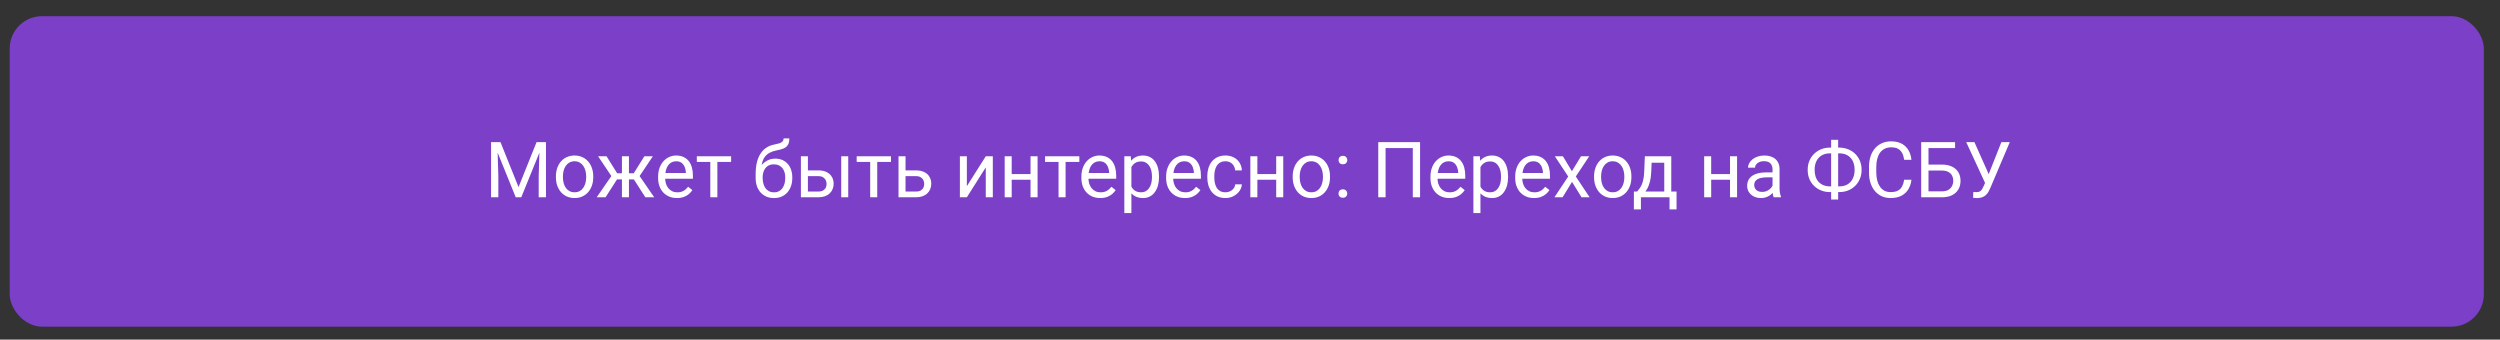<?xml version="1.0" encoding="UTF-8"?> <svg xmlns="http://www.w3.org/2000/svg" width="773" height="105" viewBox="0 0 773 105" fill="none"><rect x="0" y="0" width="773" height="105" fill="#333333" stroke="none"/><rect x="3" y="5" width="765" height="96" rx="10" fill="#7C3FC8"></rect><path d="M152.551 43.938H154.742L160.332 57.848L165.91 43.938H168.113L161.176 61H159.465L152.551 43.938ZM151.836 43.938H153.77L154.086 54.344V61H151.836V43.938ZM166.883 43.938H168.816V61H166.566V54.344L166.883 43.938ZM171.887 54.801V54.531C171.887 53.617 172.02 52.77 172.285 51.988C172.551 51.199 172.934 50.516 173.434 49.938C173.934 49.352 174.539 48.898 175.25 48.578C175.961 48.25 176.758 48.086 177.641 48.086C178.531 48.086 179.332 48.25 180.043 48.578C180.762 48.898 181.371 49.352 181.871 49.938C182.379 50.516 182.766 51.199 183.031 51.988C183.297 52.77 183.43 53.617 183.43 54.531V54.801C183.43 55.715 183.297 56.562 183.031 57.344C182.766 58.125 182.379 58.809 181.871 59.395C181.371 59.973 180.766 60.426 180.055 60.754C179.352 61.074 178.555 61.234 177.664 61.234C176.773 61.234 175.973 61.074 175.262 60.754C174.551 60.426 173.941 59.973 173.434 59.395C172.934 58.809 172.551 58.125 172.285 57.344C172.02 56.562 171.887 55.715 171.887 54.801ZM174.055 54.531V54.801C174.055 55.434 174.129 56.031 174.277 56.594C174.426 57.148 174.648 57.641 174.945 58.07C175.25 58.5 175.629 58.84 176.082 59.09C176.535 59.332 177.062 59.453 177.664 59.453C178.258 59.453 178.777 59.332 179.223 59.09C179.676 58.84 180.051 58.5 180.348 58.07C180.645 57.641 180.867 57.148 181.016 56.594C181.172 56.031 181.25 55.434 181.25 54.801V54.531C181.25 53.906 181.172 53.316 181.016 52.762C180.867 52.199 180.641 51.703 180.336 51.273C180.039 50.836 179.664 50.492 179.211 50.242C178.766 49.992 178.242 49.867 177.641 49.867C177.047 49.867 176.523 49.992 176.07 50.242C175.625 50.492 175.25 50.836 174.945 51.273C174.648 51.703 174.426 52.199 174.277 52.762C174.129 53.316 174.055 53.906 174.055 54.531ZM189.734 55.48L184.93 48.32H187.543L190.824 53.57H193.355L193.039 55.48H189.734ZM190.918 55.258L187.238 61H184.496L189.547 53.688L190.918 55.258ZM194.469 48.32V61H192.301V48.32H194.469ZM201.863 48.32L197.059 55.48H193.754L193.414 53.57H195.957L199.238 48.32H201.863ZM199.543 61L195.852 55.258L197.246 53.688L202.285 61H199.543ZM209.316 61.234C208.434 61.234 207.633 61.086 206.914 60.789C206.203 60.484 205.59 60.059 205.074 59.512C204.566 58.965 204.176 58.316 203.902 57.566C203.629 56.816 203.492 55.996 203.492 55.105V54.613C203.492 53.582 203.645 52.664 203.949 51.859C204.254 51.047 204.668 50.359 205.191 49.797C205.715 49.234 206.309 48.809 206.973 48.52C207.637 48.23 208.324 48.086 209.035 48.086C209.941 48.086 210.723 48.242 211.379 48.555C212.043 48.867 212.586 49.305 213.008 49.867C213.43 50.422 213.742 51.078 213.945 51.836C214.148 52.586 214.25 53.406 214.25 54.297V55.27H204.781V53.5H212.082V53.336C212.051 52.773 211.934 52.227 211.73 51.695C211.535 51.164 211.223 50.727 210.793 50.383C210.363 50.039 209.777 49.867 209.035 49.867C208.543 49.867 208.09 49.973 207.676 50.184C207.262 50.387 206.906 50.691 206.609 51.098C206.312 51.504 206.082 52 205.918 52.586C205.754 53.172 205.672 53.848 205.672 54.613V55.105C205.672 55.707 205.754 56.273 205.918 56.805C206.09 57.328 206.336 57.789 206.656 58.188C206.984 58.586 207.379 58.898 207.84 59.125C208.309 59.352 208.84 59.465 209.434 59.465C210.199 59.465 210.848 59.309 211.379 58.996C211.91 58.684 212.375 58.266 212.773 57.742L214.086 58.785C213.812 59.199 213.465 59.594 213.043 59.969C212.621 60.344 212.102 60.648 211.484 60.883C210.875 61.117 210.152 61.234 209.316 61.234ZM221.809 48.32V61H219.629V48.32H221.809ZM226.062 48.32V50.078H215.457V48.32H226.062ZM242.281 42.801H244.062C244.062 43.566 243.945 44.176 243.711 44.629C243.477 45.074 243.156 45.418 242.75 45.66C242.352 45.902 241.898 46.086 241.391 46.211C240.891 46.336 240.371 46.457 239.832 46.574C239.16 46.715 238.535 46.938 237.957 47.242C237.387 47.539 236.895 47.961 236.48 48.508C236.074 49.055 235.773 49.766 235.578 50.641C235.391 51.516 235.34 52.598 235.426 53.887V54.965H233.645V53.887C233.645 52.441 233.781 51.18 234.055 50.102C234.336 49.023 234.73 48.113 235.238 47.371C235.746 46.629 236.348 46.039 237.043 45.602C237.746 45.164 238.52 44.863 239.363 44.699C239.973 44.582 240.496 44.457 240.934 44.324C241.371 44.184 241.703 43.996 241.93 43.762C242.164 43.527 242.281 43.207 242.281 42.801ZM239.715 49.047C240.543 49.047 241.281 49.191 241.93 49.48C242.578 49.77 243.129 50.172 243.582 50.688C244.035 51.203 244.379 51.812 244.613 52.516C244.855 53.211 244.977 53.969 244.977 54.789V55.047C244.977 55.93 244.848 56.75 244.59 57.508C244.34 58.258 243.969 58.914 243.477 59.477C242.992 60.031 242.398 60.465 241.695 60.777C241 61.09 240.207 61.246 239.316 61.246C238.426 61.246 237.629 61.09 236.926 60.777C236.23 60.465 235.637 60.031 235.145 59.477C234.652 58.914 234.277 58.258 234.02 57.508C233.77 56.75 233.645 55.93 233.645 55.047V54.789C233.645 54.594 233.68 54.402 233.75 54.215C233.82 54.027 233.906 53.836 234.008 53.641C234.117 53.445 234.215 53.238 234.301 53.02C234.59 52.316 234.984 51.664 235.484 51.062C235.992 50.461 236.598 49.977 237.301 49.609C238.012 49.234 238.816 49.047 239.715 49.047ZM239.293 50.816C238.496 50.816 237.84 51 237.324 51.367C236.816 51.734 236.438 52.223 236.188 52.832C235.938 53.434 235.812 54.086 235.812 54.789V55.047C235.812 55.641 235.883 56.203 236.023 56.734C236.164 57.266 236.375 57.738 236.656 58.152C236.945 58.559 237.309 58.879 237.746 59.113C238.191 59.348 238.715 59.465 239.316 59.465C239.918 59.465 240.438 59.348 240.875 59.113C241.312 58.879 241.672 58.559 241.953 58.152C242.234 57.738 242.445 57.266 242.586 56.734C242.727 56.203 242.797 55.641 242.797 55.047V54.789C242.797 54.258 242.727 53.754 242.586 53.277C242.445 52.801 242.23 52.379 241.941 52.012C241.66 51.645 241.297 51.355 240.852 51.145C240.414 50.926 239.895 50.816 239.293 50.816ZM249.219 52.68H253.027C254.051 52.68 254.914 52.859 255.617 53.219C256.32 53.57 256.852 54.059 257.211 54.684C257.578 55.301 257.762 56.004 257.762 56.793C257.762 57.379 257.66 57.93 257.457 58.445C257.254 58.953 256.949 59.398 256.543 59.781C256.145 60.164 255.648 60.465 255.055 60.684C254.469 60.895 253.793 61 253.027 61H247.637V48.32H249.805V59.219H253.027C253.652 59.219 254.152 59.105 254.527 58.879C254.902 58.652 255.172 58.359 255.336 58C255.5 57.641 255.582 57.266 255.582 56.875C255.582 56.492 255.5 56.117 255.336 55.75C255.172 55.383 254.902 55.078 254.527 54.836C254.152 54.586 253.652 54.461 253.027 54.461H249.219V52.68ZM262.273 48.32V61H260.105V48.32H262.273ZM271.238 48.32V61H269.059V48.32H271.238ZM275.492 48.32V50.078H264.887V48.32H275.492ZM279.406 52.68H283.215C284.238 52.68 285.102 52.859 285.805 53.219C286.508 53.57 287.039 54.059 287.398 54.684C287.766 55.301 287.949 56.004 287.949 56.793C287.949 57.379 287.848 57.93 287.645 58.445C287.441 58.953 287.137 59.398 286.73 59.781C286.332 60.164 285.836 60.465 285.242 60.684C284.656 60.895 283.98 61 283.215 61H277.824V48.32H279.992V59.219H283.215C283.84 59.219 284.34 59.105 284.715 58.879C285.09 58.652 285.359 58.359 285.523 58C285.688 57.641 285.77 57.266 285.77 56.875C285.77 56.492 285.688 56.117 285.523 55.75C285.359 55.383 285.09 55.078 284.715 54.836C284.34 54.586 283.84 54.461 283.215 54.461H279.406V52.68ZM298.953 57.566L304.801 48.32H306.98V61H304.801V51.754L298.953 61H296.797V48.32H298.953V57.566ZM319.062 53.816V55.574H312.359V53.816H319.062ZM312.816 48.32V61H310.648V48.32H312.816ZM320.82 48.32V61H318.641V48.32H320.82ZM329.48 48.32V61H327.301V48.32H329.48ZM333.734 48.32V50.078H323.129V48.32H333.734ZM340.191 61.234C339.309 61.234 338.508 61.086 337.789 60.789C337.078 60.484 336.465 60.059 335.949 59.512C335.441 58.965 335.051 58.316 334.777 57.566C334.504 56.816 334.367 55.996 334.367 55.105V54.613C334.367 53.582 334.52 52.664 334.824 51.859C335.129 51.047 335.543 50.359 336.066 49.797C336.59 49.234 337.184 48.809 337.848 48.52C338.512 48.23 339.199 48.086 339.91 48.086C340.816 48.086 341.598 48.242 342.254 48.555C342.918 48.867 343.461 49.305 343.883 49.867C344.305 50.422 344.617 51.078 344.82 51.836C345.023 52.586 345.125 53.406 345.125 54.297V55.27H335.656V53.5H342.957V53.336C342.926 52.773 342.809 52.227 342.605 51.695C342.41 51.164 342.098 50.727 341.668 50.383C341.238 50.039 340.652 49.867 339.91 49.867C339.418 49.867 338.965 49.973 338.551 50.184C338.137 50.387 337.781 50.691 337.484 51.098C337.188 51.504 336.957 52 336.793 52.586C336.629 53.172 336.547 53.848 336.547 54.613V55.105C336.547 55.707 336.629 56.273 336.793 56.805C336.965 57.328 337.211 57.789 337.531 58.188C337.859 58.586 338.254 58.898 338.715 59.125C339.184 59.352 339.715 59.465 340.309 59.465C341.074 59.465 341.723 59.309 342.254 58.996C342.785 58.684 343.25 58.266 343.648 57.742L344.961 58.785C344.688 59.199 344.34 59.594 343.918 59.969C343.496 60.344 342.977 60.648 342.359 60.883C341.75 61.117 341.027 61.234 340.191 61.234ZM349.824 50.758V65.875H347.645V48.32H349.637L349.824 50.758ZM358.367 54.555V54.801C358.367 55.723 358.258 56.578 358.039 57.367C357.82 58.148 357.5 58.828 357.078 59.406C356.664 59.984 356.152 60.434 355.543 60.754C354.934 61.074 354.234 61.234 353.445 61.234C352.641 61.234 351.93 61.102 351.312 60.836C350.695 60.57 350.172 60.184 349.742 59.676C349.312 59.168 348.969 58.559 348.711 57.848C348.461 57.137 348.289 56.336 348.195 55.445V54.133C348.289 53.195 348.465 52.355 348.723 51.613C348.98 50.871 349.32 50.238 349.742 49.715C350.172 49.184 350.691 48.781 351.301 48.508C351.91 48.227 352.613 48.086 353.41 48.086C354.207 48.086 354.914 48.242 355.531 48.555C356.148 48.859 356.668 49.297 357.09 49.867C357.512 50.438 357.828 51.121 358.039 51.918C358.258 52.707 358.367 53.586 358.367 54.555ZM356.188 54.801V54.555C356.188 53.922 356.121 53.328 355.988 52.773C355.855 52.211 355.648 51.719 355.367 51.297C355.094 50.867 354.742 50.531 354.312 50.289C353.883 50.039 353.371 49.914 352.777 49.914C352.23 49.914 351.754 50.008 351.348 50.195C350.949 50.383 350.609 50.637 350.328 50.957C350.047 51.27 349.816 51.629 349.637 52.035C349.465 52.434 349.336 52.848 349.25 53.277V56.312C349.406 56.859 349.625 57.375 349.906 57.859C350.188 58.336 350.562 58.723 351.031 59.02C351.5 59.309 352.09 59.453 352.801 59.453C353.387 59.453 353.891 59.332 354.312 59.09C354.742 58.84 355.094 58.5 355.367 58.07C355.648 57.641 355.855 57.148 355.988 56.594C356.121 56.031 356.188 55.434 356.188 54.801ZM366.395 61.234C365.512 61.234 364.711 61.086 363.992 60.789C363.281 60.484 362.668 60.059 362.152 59.512C361.645 58.965 361.254 58.316 360.98 57.566C360.707 56.816 360.57 55.996 360.57 55.105V54.613C360.57 53.582 360.723 52.664 361.027 51.859C361.332 51.047 361.746 50.359 362.27 49.797C362.793 49.234 363.387 48.809 364.051 48.52C364.715 48.23 365.402 48.086 366.113 48.086C367.02 48.086 367.801 48.242 368.457 48.555C369.121 48.867 369.664 49.305 370.086 49.867C370.508 50.422 370.82 51.078 371.023 51.836C371.227 52.586 371.328 53.406 371.328 54.297V55.27H361.859V53.5H369.16V53.336C369.129 52.773 369.012 52.227 368.809 51.695C368.613 51.164 368.301 50.727 367.871 50.383C367.441 50.039 366.855 49.867 366.113 49.867C365.621 49.867 365.168 49.973 364.754 50.184C364.34 50.387 363.984 50.691 363.688 51.098C363.391 51.504 363.16 52 362.996 52.586C362.832 53.172 362.75 53.848 362.75 54.613V55.105C362.75 55.707 362.832 56.273 362.996 56.805C363.168 57.328 363.414 57.789 363.734 58.188C364.062 58.586 364.457 58.898 364.918 59.125C365.387 59.352 365.918 59.465 366.512 59.465C367.277 59.465 367.926 59.309 368.457 58.996C368.988 58.684 369.453 58.266 369.852 57.742L371.164 58.785C370.891 59.199 370.543 59.594 370.121 59.969C369.699 60.344 369.18 60.648 368.562 60.883C367.953 61.117 367.23 61.234 366.395 61.234ZM378.934 59.453C379.449 59.453 379.926 59.348 380.363 59.137C380.801 58.926 381.16 58.637 381.441 58.27C381.723 57.895 381.883 57.469 381.922 56.992H383.984C383.945 57.742 383.691 58.441 383.223 59.09C382.762 59.73 382.156 60.25 381.406 60.648C380.656 61.039 379.832 61.234 378.934 61.234C377.98 61.234 377.148 61.066 376.438 60.73C375.734 60.395 375.148 59.934 374.68 59.348C374.219 58.762 373.871 58.09 373.637 57.332C373.41 56.566 373.297 55.758 373.297 54.906V54.414C373.297 53.562 373.41 52.758 373.637 52C373.871 51.234 374.219 50.559 374.68 49.973C375.148 49.387 375.734 48.926 376.438 48.59C377.148 48.254 377.98 48.086 378.934 48.086C379.926 48.086 380.793 48.289 381.535 48.695C382.277 49.094 382.859 49.641 383.281 50.336C383.711 51.023 383.945 51.805 383.984 52.68H381.922C381.883 52.156 381.734 51.684 381.477 51.262C381.227 50.84 380.883 50.504 380.445 50.254C380.016 49.996 379.512 49.867 378.934 49.867C378.27 49.867 377.711 50 377.258 50.266C376.812 50.523 376.457 50.875 376.191 51.32C375.934 51.758 375.746 52.246 375.629 52.785C375.52 53.316 375.465 53.859 375.465 54.414V54.906C375.465 55.461 375.52 56.008 375.629 56.547C375.738 57.086 375.922 57.574 376.18 58.012C376.445 58.449 376.801 58.801 377.246 59.066C377.699 59.324 378.262 59.453 378.934 59.453ZM395.023 53.816V55.574H388.32V53.816H395.023ZM388.777 48.32V61H386.609V48.32H388.777ZM396.781 48.32V61H394.602V48.32H396.781ZM399.699 54.801V54.531C399.699 53.617 399.832 52.77 400.098 51.988C400.363 51.199 400.746 50.516 401.246 49.938C401.746 49.352 402.352 48.898 403.062 48.578C403.773 48.25 404.57 48.086 405.453 48.086C406.344 48.086 407.145 48.25 407.855 48.578C408.574 48.898 409.184 49.352 409.684 49.938C410.191 50.516 410.578 51.199 410.844 51.988C411.109 52.77 411.242 53.617 411.242 54.531V54.801C411.242 55.715 411.109 56.562 410.844 57.344C410.578 58.125 410.191 58.809 409.684 59.395C409.184 59.973 408.578 60.426 407.867 60.754C407.164 61.074 406.367 61.234 405.477 61.234C404.586 61.234 403.785 61.074 403.074 60.754C402.363 60.426 401.754 59.973 401.246 59.395C400.746 58.809 400.363 58.125 400.098 57.344C399.832 56.562 399.699 55.715 399.699 54.801ZM401.867 54.531V54.801C401.867 55.434 401.941 56.031 402.09 56.594C402.238 57.148 402.461 57.641 402.758 58.07C403.062 58.5 403.441 58.84 403.895 59.09C404.348 59.332 404.875 59.453 405.477 59.453C406.07 59.453 406.59 59.332 407.035 59.09C407.488 58.84 407.863 58.5 408.16 58.07C408.457 57.641 408.68 57.148 408.828 56.594C408.984 56.031 409.062 55.434 409.062 54.801V54.531C409.062 53.906 408.984 53.316 408.828 52.762C408.68 52.199 408.453 51.703 408.148 51.273C407.852 50.836 407.477 50.492 407.023 50.242C406.578 49.992 406.055 49.867 405.453 49.867C404.859 49.867 404.336 49.992 403.883 50.242C403.438 50.492 403.062 50.836 402.758 51.273C402.461 51.703 402.238 52.199 402.09 52.762C401.941 53.316 401.867 53.906 401.867 54.531ZM413.867 59.852C413.867 59.484 413.98 59.176 414.207 58.926C414.441 58.668 414.777 58.539 415.215 58.539C415.652 58.539 415.984 58.668 416.211 58.926C416.445 59.176 416.562 59.484 416.562 59.852C416.562 60.211 416.445 60.516 416.211 60.766C415.984 61.016 415.652 61.141 415.215 61.141C414.777 61.141 414.441 61.016 414.207 60.766C413.98 60.516 413.867 60.211 413.867 59.852ZM413.879 49.504C413.879 49.137 413.992 48.828 414.219 48.578C414.453 48.32 414.789 48.191 415.227 48.191C415.664 48.191 415.996 48.32 416.223 48.578C416.457 48.828 416.574 49.137 416.574 49.504C416.574 49.863 416.457 50.168 416.223 50.418C415.996 50.668 415.664 50.793 415.227 50.793C414.789 50.793 414.453 50.668 414.219 50.418C413.992 50.168 413.879 49.863 413.879 49.504ZM439.086 43.938V61H436.836V45.789H428.422V61H426.16V43.938H439.086ZM448.121 61.234C447.238 61.234 446.438 61.086 445.719 60.789C445.008 60.484 444.395 60.059 443.879 59.512C443.371 58.965 442.98 58.316 442.707 57.566C442.434 56.816 442.297 55.996 442.297 55.105V54.613C442.297 53.582 442.449 52.664 442.754 51.859C443.059 51.047 443.473 50.359 443.996 49.797C444.52 49.234 445.113 48.809 445.777 48.52C446.441 48.23 447.129 48.086 447.84 48.086C448.746 48.086 449.527 48.242 450.184 48.555C450.848 48.867 451.391 49.305 451.812 49.867C452.234 50.422 452.547 51.078 452.75 51.836C452.953 52.586 453.055 53.406 453.055 54.297V55.27H443.586V53.5H450.887V53.336C450.855 52.773 450.738 52.227 450.535 51.695C450.34 51.164 450.027 50.727 449.598 50.383C449.168 50.039 448.582 49.867 447.84 49.867C447.348 49.867 446.895 49.973 446.48 50.184C446.066 50.387 445.711 50.691 445.414 51.098C445.117 51.504 444.887 52 444.723 52.586C444.559 53.172 444.477 53.848 444.477 54.613V55.105C444.477 55.707 444.559 56.273 444.723 56.805C444.895 57.328 445.141 57.789 445.461 58.188C445.789 58.586 446.184 58.898 446.645 59.125C447.113 59.352 447.645 59.465 448.238 59.465C449.004 59.465 449.652 59.309 450.184 58.996C450.715 58.684 451.18 58.266 451.578 57.742L452.891 58.785C452.617 59.199 452.27 59.594 451.848 59.969C451.426 60.344 450.906 60.648 450.289 60.883C449.68 61.117 448.957 61.234 448.121 61.234ZM457.754 50.758V65.875H455.574V48.32H457.566L457.754 50.758ZM466.297 54.555V54.801C466.297 55.723 466.188 56.578 465.969 57.367C465.75 58.148 465.43 58.828 465.008 59.406C464.594 59.984 464.082 60.434 463.473 60.754C462.863 61.074 462.164 61.234 461.375 61.234C460.57 61.234 459.859 61.102 459.242 60.836C458.625 60.57 458.102 60.184 457.672 59.676C457.242 59.168 456.898 58.559 456.641 57.848C456.391 57.137 456.219 56.336 456.125 55.445V54.133C456.219 53.195 456.395 52.355 456.652 51.613C456.91 50.871 457.25 50.238 457.672 49.715C458.102 49.184 458.621 48.781 459.23 48.508C459.84 48.227 460.543 48.086 461.34 48.086C462.137 48.086 462.844 48.242 463.461 48.555C464.078 48.859 464.598 49.297 465.02 49.867C465.441 50.438 465.758 51.121 465.969 51.918C466.188 52.707 466.297 53.586 466.297 54.555ZM464.117 54.801V54.555C464.117 53.922 464.051 53.328 463.918 52.773C463.785 52.211 463.578 51.719 463.297 51.297C463.023 50.867 462.672 50.531 462.242 50.289C461.812 50.039 461.301 49.914 460.707 49.914C460.16 49.914 459.684 50.008 459.277 50.195C458.879 50.383 458.539 50.637 458.258 50.957C457.977 51.27 457.746 51.629 457.566 52.035C457.395 52.434 457.266 52.848 457.18 53.277V56.312C457.336 56.859 457.555 57.375 457.836 57.859C458.117 58.336 458.492 58.723 458.961 59.02C459.43 59.309 460.02 59.453 460.73 59.453C461.316 59.453 461.82 59.332 462.242 59.09C462.672 58.84 463.023 58.5 463.297 58.07C463.578 57.641 463.785 57.148 463.918 56.594C464.051 56.031 464.117 55.434 464.117 54.801ZM474.324 61.234C473.441 61.234 472.641 61.086 471.922 60.789C471.211 60.484 470.598 60.059 470.082 59.512C469.574 58.965 469.184 58.316 468.91 57.566C468.637 56.816 468.5 55.996 468.5 55.105V54.613C468.5 53.582 468.652 52.664 468.957 51.859C469.262 51.047 469.676 50.359 470.199 49.797C470.723 49.234 471.316 48.809 471.98 48.52C472.645 48.23 473.332 48.086 474.043 48.086C474.949 48.086 475.73 48.242 476.387 48.555C477.051 48.867 477.594 49.305 478.016 49.867C478.438 50.422 478.75 51.078 478.953 51.836C479.156 52.586 479.258 53.406 479.258 54.297V55.27H469.789V53.5H477.09V53.336C477.059 52.773 476.941 52.227 476.738 51.695C476.543 51.164 476.23 50.727 475.801 50.383C475.371 50.039 474.785 49.867 474.043 49.867C473.551 49.867 473.098 49.973 472.684 50.184C472.27 50.387 471.914 50.691 471.617 51.098C471.32 51.504 471.09 52 470.926 52.586C470.762 53.172 470.68 53.848 470.68 54.613V55.105C470.68 55.707 470.762 56.273 470.926 56.805C471.098 57.328 471.344 57.789 471.664 58.188C471.992 58.586 472.387 58.898 472.848 59.125C473.316 59.352 473.848 59.465 474.441 59.465C475.207 59.465 475.855 59.309 476.387 58.996C476.918 58.684 477.383 58.266 477.781 57.742L479.094 58.785C478.82 59.199 478.473 59.594 478.051 59.969C477.629 60.344 477.109 60.648 476.492 60.883C475.883 61.117 475.16 61.234 474.324 61.234ZM483.254 48.32L486.031 52.938L488.844 48.32H491.387L487.238 54.578L491.516 61H489.008L486.078 56.242L483.148 61H480.629L484.895 54.578L480.758 48.32H483.254ZM492.887 54.801V54.531C492.887 53.617 493.02 52.77 493.285 51.988C493.551 51.199 493.934 50.516 494.434 49.938C494.934 49.352 495.539 48.898 496.25 48.578C496.961 48.25 497.758 48.086 498.641 48.086C499.531 48.086 500.332 48.25 501.043 48.578C501.762 48.898 502.371 49.352 502.871 49.938C503.379 50.516 503.766 51.199 504.031 51.988C504.297 52.77 504.43 53.617 504.43 54.531V54.801C504.43 55.715 504.297 56.562 504.031 57.344C503.766 58.125 503.379 58.809 502.871 59.395C502.371 59.973 501.766 60.426 501.055 60.754C500.352 61.074 499.555 61.234 498.664 61.234C497.773 61.234 496.973 61.074 496.262 60.754C495.551 60.426 494.941 59.973 494.434 59.395C493.934 58.809 493.551 58.125 493.285 57.344C493.02 56.562 492.887 55.715 492.887 54.801ZM495.055 54.531V54.801C495.055 55.434 495.129 56.031 495.277 56.594C495.426 57.148 495.648 57.641 495.945 58.07C496.25 58.5 496.629 58.84 497.082 59.09C497.535 59.332 498.062 59.453 498.664 59.453C499.258 59.453 499.777 59.332 500.223 59.09C500.676 58.84 501.051 58.5 501.348 58.07C501.645 57.641 501.867 57.148 502.016 56.594C502.172 56.031 502.25 55.434 502.25 54.801V54.531C502.25 53.906 502.172 53.316 502.016 52.762C501.867 52.199 501.641 51.703 501.336 51.273C501.039 50.836 500.664 50.492 500.211 50.242C499.766 49.992 499.242 49.867 498.641 49.867C498.047 49.867 497.523 49.992 497.07 50.242C496.625 50.492 496.25 50.836 495.945 51.273C495.648 51.703 495.426 52.199 495.277 52.762C495.129 53.316 495.055 53.906 495.055 54.531ZM508.59 48.32H510.758L510.57 53.066C510.523 54.27 510.387 55.309 510.16 56.184C509.934 57.059 509.645 57.805 509.293 58.422C508.941 59.031 508.547 59.543 508.109 59.957C507.68 60.371 507.234 60.719 506.773 61H505.695L505.754 59.23L506.199 59.219C506.457 58.914 506.707 58.602 506.949 58.281C507.191 57.953 507.414 57.566 507.617 57.121C507.82 56.668 507.988 56.117 508.121 55.469C508.262 54.812 508.352 54.012 508.391 53.066L508.59 48.32ZM509.129 48.32H516.758V61H514.59V50.324H509.129V48.32ZM505.203 59.219H518.387V64.738H516.219V61H507.371V64.738H505.191L505.203 59.219ZM535.344 53.816V55.574H528.641V53.816H535.344ZM529.098 48.32V61H526.93V48.32H529.098ZM537.102 48.32V61H534.922V48.32H537.102ZM548.07 58.832V52.305C548.07 51.805 547.969 51.371 547.766 51.004C547.57 50.629 547.273 50.34 546.875 50.137C546.477 49.934 545.984 49.832 545.398 49.832C544.852 49.832 544.371 49.926 543.957 50.113C543.551 50.301 543.23 50.547 542.996 50.852C542.77 51.156 542.656 51.484 542.656 51.836H540.488C540.488 51.383 540.605 50.934 540.84 50.488C541.074 50.043 541.41 49.641 541.848 49.281C542.293 48.914 542.824 48.625 543.441 48.414C544.066 48.195 544.762 48.086 545.527 48.086C546.449 48.086 547.262 48.242 547.965 48.555C548.676 48.867 549.23 49.34 549.629 49.973C550.035 50.598 550.238 51.383 550.238 52.328V58.234C550.238 58.656 550.273 59.105 550.344 59.582C550.422 60.059 550.535 60.469 550.684 60.812V61H548.422C548.312 60.75 548.227 60.418 548.164 60.004C548.102 59.582 548.07 59.191 548.07 58.832ZM548.445 53.312L548.469 54.836H546.277C545.66 54.836 545.109 54.887 544.625 54.988C544.141 55.082 543.734 55.227 543.406 55.422C543.078 55.617 542.828 55.863 542.656 56.16C542.484 56.449 542.398 56.789 542.398 57.18C542.398 57.578 542.488 57.941 542.668 58.27C542.848 58.598 543.117 58.859 543.477 59.055C543.844 59.242 544.293 59.336 544.824 59.336C545.488 59.336 546.074 59.195 546.582 58.914C547.09 58.633 547.492 58.289 547.789 57.883C548.094 57.477 548.258 57.082 548.281 56.699L549.207 57.742C549.152 58.07 549.004 58.434 548.762 58.832C548.52 59.23 548.195 59.613 547.789 59.98C547.391 60.34 546.914 60.641 546.359 60.883C545.812 61.117 545.195 61.234 544.508 61.234C543.648 61.234 542.895 61.066 542.246 60.73C541.605 60.395 541.105 59.945 540.746 59.383C540.395 58.812 540.219 58.176 540.219 57.473C540.219 56.793 540.352 56.195 540.617 55.68C540.883 55.156 541.266 54.723 541.766 54.379C542.266 54.027 542.867 53.762 543.57 53.582C544.273 53.402 545.059 53.312 545.926 53.312H548.445ZM565.848 45.637H568.672C569.656 45.637 570.566 45.805 571.402 46.141C572.246 46.469 572.98 46.938 573.605 47.547C574.238 48.156 574.73 48.883 575.082 49.727C575.434 50.562 575.609 51.488 575.609 52.504C575.609 53.52 575.434 54.449 575.082 55.293C574.73 56.137 574.238 56.867 573.605 57.484C572.98 58.094 572.246 58.566 571.402 58.902C570.566 59.23 569.656 59.395 568.672 59.395H565.848C564.863 59.395 563.953 59.23 563.117 58.902C562.281 58.566 561.547 58.094 560.914 57.484C560.289 56.875 559.801 56.152 559.449 55.316C559.105 54.473 558.934 53.543 558.934 52.527C558.934 51.512 559.105 50.586 559.449 49.75C559.801 48.906 560.289 48.18 560.914 47.57C561.547 46.953 562.281 46.477 563.117 46.141C563.953 45.805 564.863 45.637 565.848 45.637ZM565.848 47.418C564.824 47.418 563.957 47.633 563.246 48.062C562.535 48.484 561.996 49.078 561.629 49.844C561.262 50.609 561.078 51.504 561.078 52.527C561.078 53.301 561.18 54 561.383 54.625C561.594 55.25 561.902 55.785 562.309 56.23C562.715 56.676 563.215 57.02 563.809 57.262C564.402 57.504 565.082 57.625 565.848 57.625H568.695C569.711 57.625 570.57 57.414 571.273 56.992C571.984 56.562 572.523 55.965 572.891 55.199C573.266 54.426 573.453 53.527 573.453 52.504C573.453 51.738 573.348 51.043 573.137 50.418C572.926 49.793 572.617 49.258 572.211 48.812C571.812 48.367 571.316 48.023 570.723 47.781C570.137 47.539 569.461 47.418 568.695 47.418H565.848ZM568.355 43.234V61.703H566.188V43.234H568.355ZM588.77 55.574H591.02C590.902 56.652 590.594 57.617 590.094 58.469C589.594 59.32 588.887 59.996 587.973 60.496C587.059 60.988 585.918 61.234 584.551 61.234C583.551 61.234 582.641 61.047 581.82 60.672C581.008 60.297 580.309 59.766 579.723 59.078C579.137 58.383 578.684 57.551 578.363 56.582C578.051 55.605 577.895 54.52 577.895 53.324V51.625C577.895 50.43 578.051 49.348 578.363 48.379C578.684 47.402 579.141 46.566 579.734 45.871C580.336 45.176 581.059 44.641 581.902 44.266C582.746 43.891 583.695 43.703 584.75 43.703C586.039 43.703 587.129 43.945 588.02 44.43C588.91 44.914 589.602 45.586 590.094 46.445C590.594 47.297 590.902 48.285 591.02 49.41H588.77C588.66 48.613 588.457 47.93 588.16 47.359C587.863 46.781 587.441 46.336 586.895 46.023C586.348 45.711 585.633 45.555 584.75 45.555C583.992 45.555 583.324 45.699 582.746 45.988C582.176 46.277 581.695 46.688 581.305 47.219C580.922 47.75 580.633 48.387 580.438 49.129C580.242 49.871 580.145 50.695 580.145 51.602V53.324C580.145 54.16 580.23 54.945 580.402 55.68C580.582 56.414 580.852 57.059 581.211 57.613C581.57 58.168 582.027 58.605 582.582 58.926C583.137 59.238 583.793 59.395 584.551 59.395C585.512 59.395 586.277 59.242 586.848 58.938C587.418 58.633 587.848 58.195 588.137 57.625C588.434 57.055 588.645 56.371 588.77 55.574ZM604.508 43.938V45.789H596.281V61H594.031V43.938H604.508ZM595.754 50.887H600.406C601.656 50.887 602.711 51.098 603.57 51.52C604.43 51.934 605.082 52.516 605.527 53.266C605.973 54.016 606.195 54.895 606.195 55.902C606.195 56.652 606.07 57.34 605.82 57.965C605.57 58.582 605.199 59.121 604.707 59.582C604.215 60.035 603.609 60.387 602.891 60.637C602.172 60.879 601.344 61 600.406 61H594.031V43.938H596.293V59.16H600.406C601.242 59.16 601.918 59.008 602.434 58.703C602.957 58.391 603.34 57.984 603.582 57.484C603.824 56.984 603.945 56.449 603.945 55.879C603.945 55.309 603.824 54.785 603.582 54.309C603.34 53.832 602.957 53.453 602.434 53.172C601.918 52.883 601.242 52.738 600.406 52.738H595.754V50.887ZM614.316 55.34L618.828 43.938H621.43L615.395 58.152C615.223 58.551 615.031 58.938 614.82 59.312C614.609 59.68 614.352 60.008 614.047 60.297C613.742 60.586 613.363 60.816 612.91 60.988C612.465 61.16 611.91 61.246 611.246 61.246C611.059 61.246 610.836 61.234 610.578 61.211C610.32 61.195 610.152 61.176 610.074 61.152L610.145 59.348C610.23 59.363 610.398 59.379 610.648 59.395C610.898 59.402 611.082 59.406 611.199 59.406C611.645 59.406 611.996 59.316 612.254 59.137C612.512 58.957 612.719 58.73 612.875 58.457C613.039 58.176 613.188 57.891 613.32 57.602L614.316 55.34ZM610.484 43.938L615.23 54.566L615.793 56.664L613.895 56.805L607.953 43.938H610.484Z" fill="white"></path></svg> 